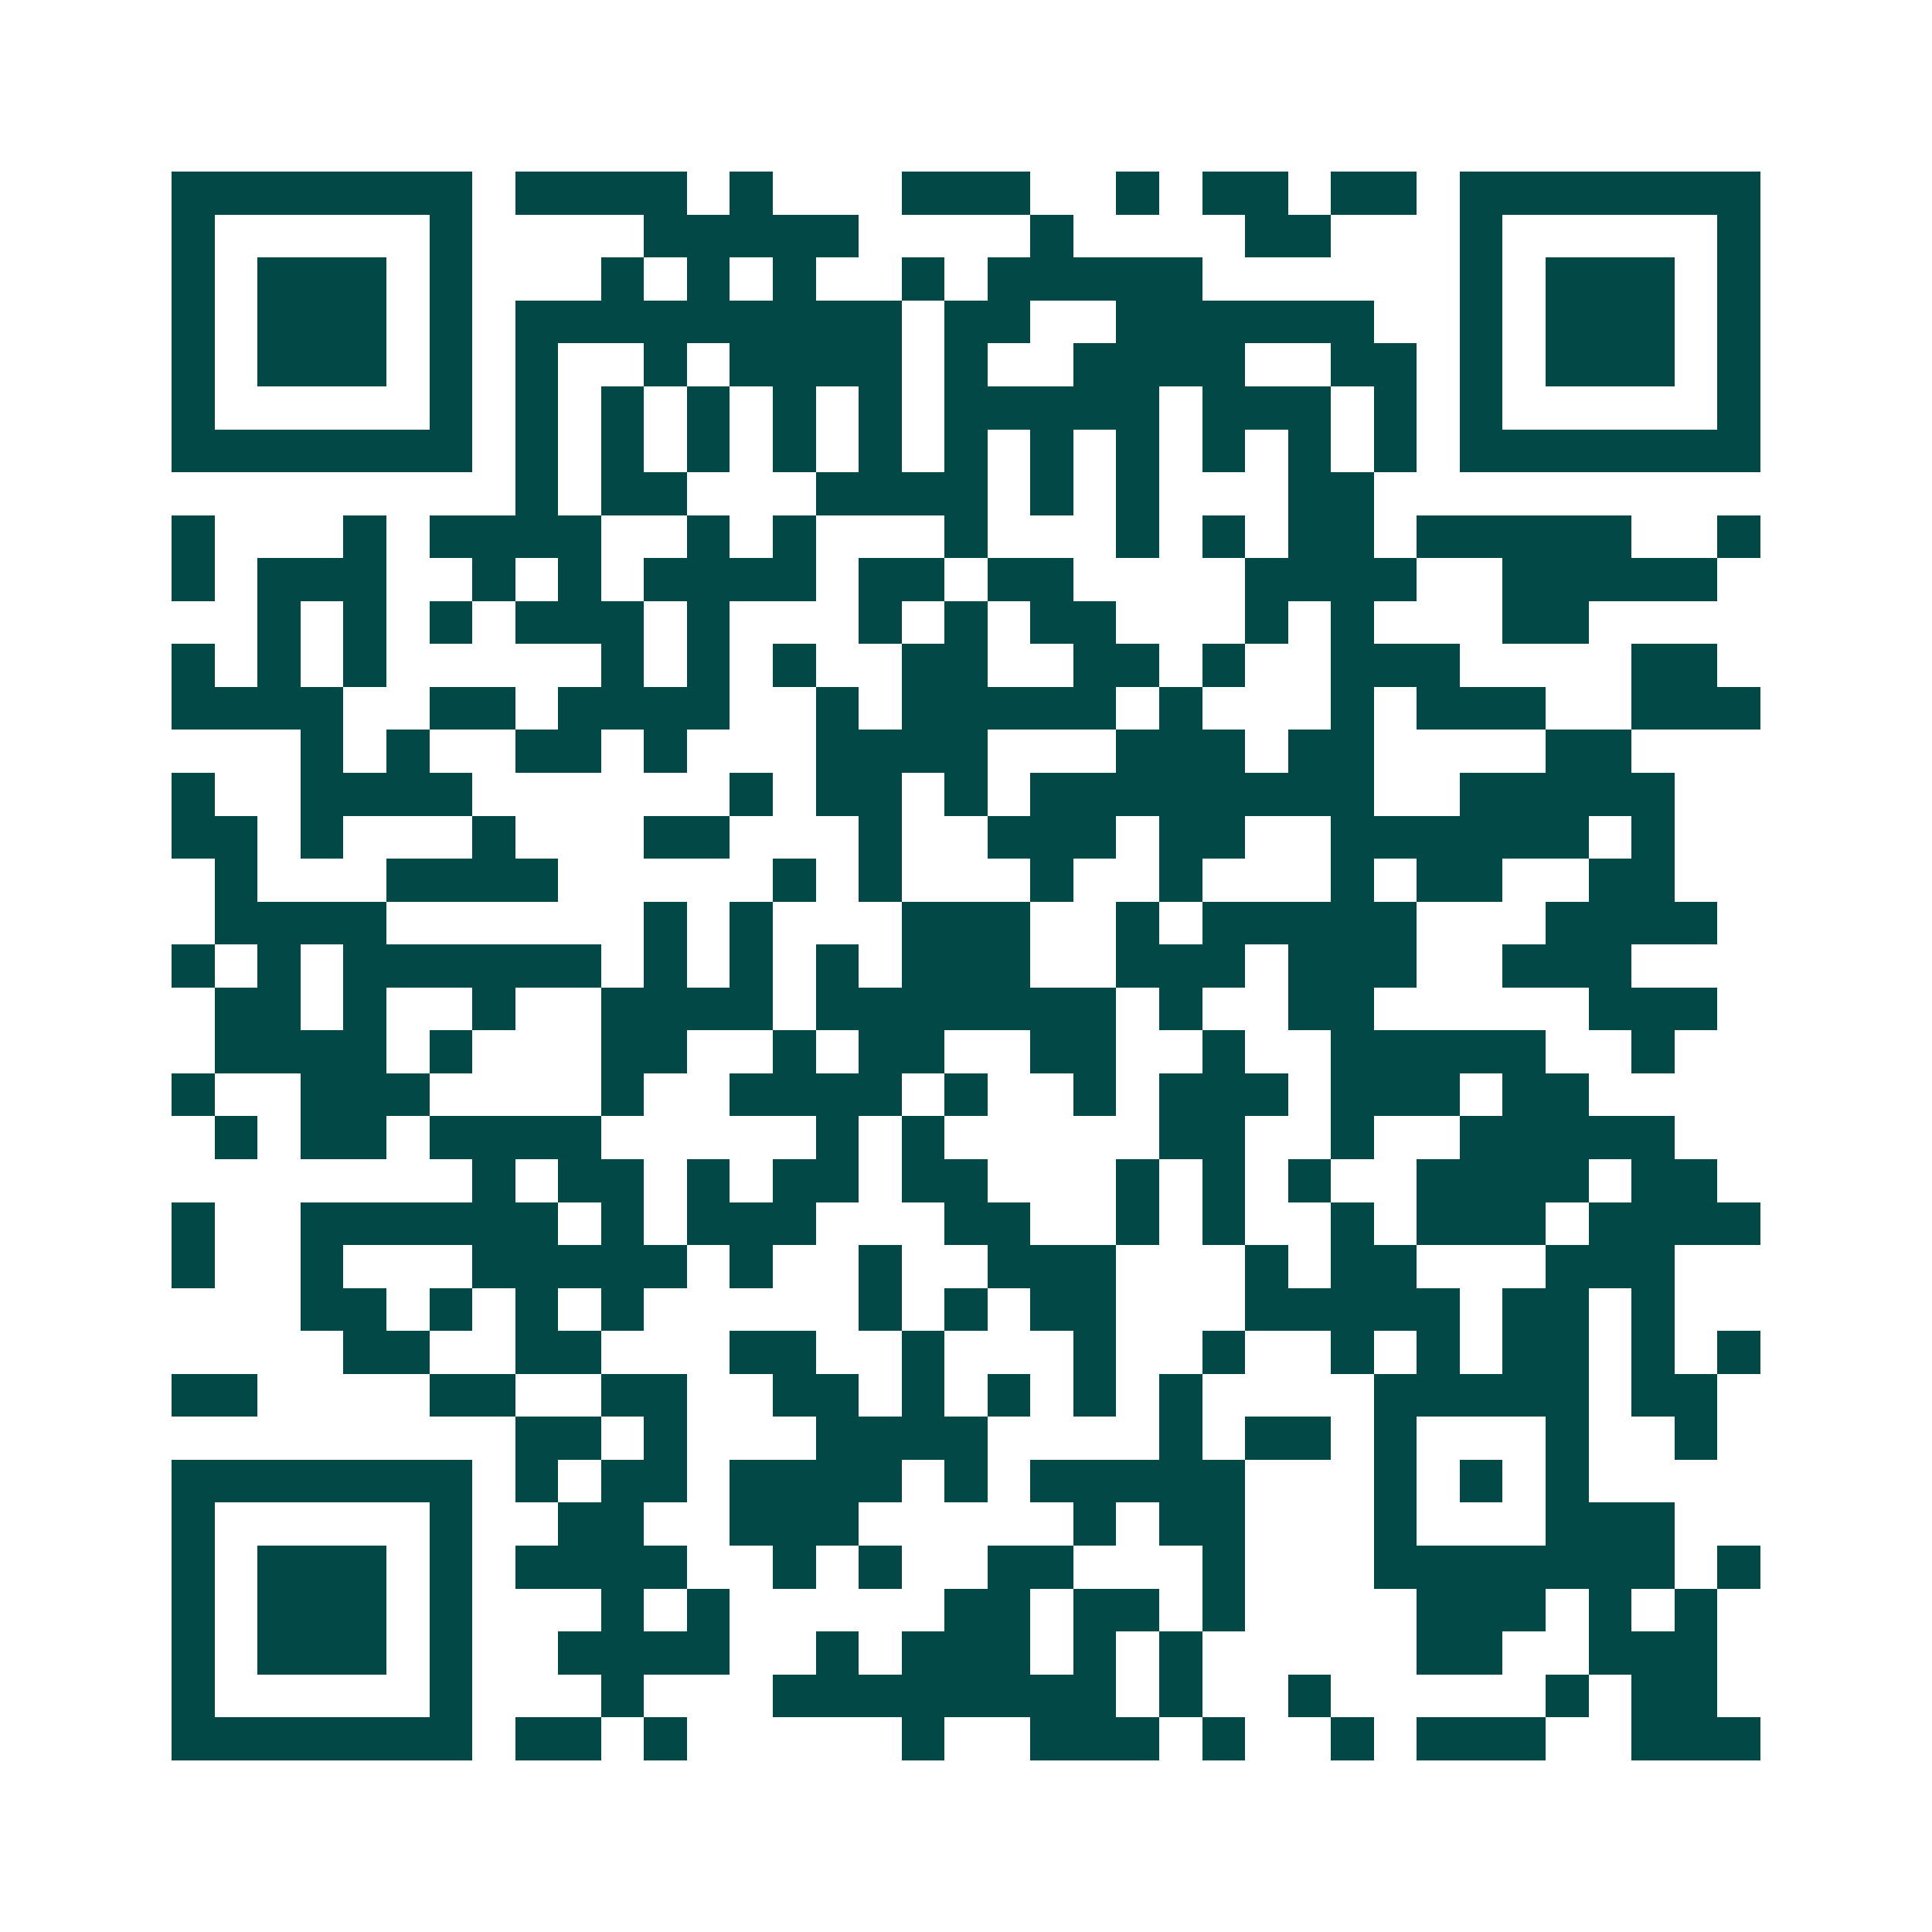 <svg xmlns="http://www.w3.org/2000/svg" width="200" height="200" viewBox="0 0 45 45" shape-rendering="crispEdges"><path fill="#ffffff" d="M0 0h45v45H0z"/><path stroke="#014847" d="M4 4.5h7m1 0h4m1 0h1m3 0h3m2 0h1m1 0h2m1 0h2m1 0h7M4 5.5h1m5 0h1m4 0h5m4 0h1m4 0h2m3 0h1m5 0h1M4 6.5h1m1 0h3m1 0h1m3 0h1m1 0h1m1 0h1m2 0h1m1 0h5m6 0h1m1 0h3m1 0h1M4 7.5h1m1 0h3m1 0h1m1 0h9m1 0h2m2 0h6m2 0h1m1 0h3m1 0h1M4 8.5h1m1 0h3m1 0h1m1 0h1m2 0h1m1 0h4m1 0h1m2 0h4m2 0h2m1 0h1m1 0h3m1 0h1M4 9.5h1m5 0h1m1 0h1m1 0h1m1 0h1m1 0h1m1 0h1m1 0h5m1 0h3m1 0h1m1 0h1m5 0h1M4 10.5h7m1 0h1m1 0h1m1 0h1m1 0h1m1 0h1m1 0h1m1 0h1m1 0h1m1 0h1m1 0h1m1 0h1m1 0h7M12 11.5h1m1 0h2m3 0h4m1 0h1m1 0h1m3 0h2M4 12.5h1m3 0h1m1 0h4m2 0h1m1 0h1m3 0h1m3 0h1m1 0h1m1 0h2m1 0h5m2 0h1M4 13.5h1m1 0h3m2 0h1m1 0h1m1 0h4m1 0h2m1 0h2m4 0h4m2 0h5M6 14.5h1m1 0h1m1 0h1m1 0h3m1 0h1m3 0h1m1 0h1m1 0h2m3 0h1m1 0h1m3 0h2M4 15.5h1m1 0h1m1 0h1m5 0h1m1 0h1m1 0h1m2 0h2m2 0h2m1 0h1m2 0h3m4 0h2M4 16.5h4m2 0h2m1 0h4m2 0h1m1 0h5m1 0h1m3 0h1m1 0h3m2 0h3M7 17.5h1m1 0h1m2 0h2m1 0h1m3 0h4m3 0h3m1 0h2m4 0h2M4 18.5h1m2 0h4m6 0h1m1 0h2m1 0h1m1 0h8m2 0h5M4 19.5h2m1 0h1m3 0h1m3 0h2m3 0h1m2 0h3m1 0h2m2 0h6m1 0h1M5 20.5h1m3 0h4m5 0h1m1 0h1m3 0h1m2 0h1m3 0h1m1 0h2m2 0h2M5 21.5h4m6 0h1m1 0h1m3 0h3m2 0h1m1 0h5m3 0h4M4 22.5h1m1 0h1m1 0h6m1 0h1m1 0h1m1 0h1m1 0h3m2 0h3m1 0h3m2 0h3M5 23.5h2m1 0h1m2 0h1m2 0h4m1 0h7m1 0h1m2 0h2m5 0h3M5 24.5h4m1 0h1m3 0h2m2 0h1m1 0h2m2 0h2m2 0h1m2 0h5m2 0h1M4 25.5h1m2 0h3m4 0h1m2 0h4m1 0h1m2 0h1m1 0h3m1 0h3m1 0h2M5 26.5h1m1 0h2m1 0h4m5 0h1m1 0h1m5 0h2m2 0h1m2 0h5M11 27.5h1m1 0h2m1 0h1m1 0h2m1 0h2m3 0h1m1 0h1m1 0h1m2 0h4m1 0h2M4 28.5h1m2 0h6m1 0h1m1 0h3m3 0h2m2 0h1m1 0h1m2 0h1m1 0h3m1 0h4M4 29.5h1m2 0h1m3 0h5m1 0h1m2 0h1m2 0h3m3 0h1m1 0h2m3 0h3M7 30.5h2m1 0h1m1 0h1m1 0h1m5 0h1m1 0h1m1 0h2m3 0h5m1 0h2m1 0h1M8 31.5h2m2 0h2m3 0h2m2 0h1m3 0h1m2 0h1m2 0h1m1 0h1m1 0h2m1 0h1m1 0h1M4 32.5h2m4 0h2m2 0h2m2 0h2m1 0h1m1 0h1m1 0h1m1 0h1m4 0h5m1 0h2M12 33.5h2m1 0h1m3 0h4m4 0h1m1 0h2m1 0h1m3 0h1m2 0h1M4 34.5h7m1 0h1m1 0h2m1 0h4m1 0h1m1 0h5m3 0h1m1 0h1m1 0h1M4 35.5h1m5 0h1m2 0h2m2 0h3m5 0h1m1 0h2m3 0h1m3 0h3M4 36.5h1m1 0h3m1 0h1m1 0h4m2 0h1m1 0h1m2 0h2m3 0h1m3 0h7m1 0h1M4 37.5h1m1 0h3m1 0h1m3 0h1m1 0h1m5 0h2m1 0h2m1 0h1m4 0h3m1 0h1m1 0h1M4 38.5h1m1 0h3m1 0h1m2 0h4m2 0h1m1 0h3m1 0h1m1 0h1m5 0h2m2 0h3M4 39.5h1m5 0h1m3 0h1m3 0h8m1 0h1m2 0h1m5 0h1m1 0h2M4 40.5h7m1 0h2m1 0h1m5 0h1m2 0h3m1 0h1m2 0h1m1 0h3m2 0h3"/></svg>
